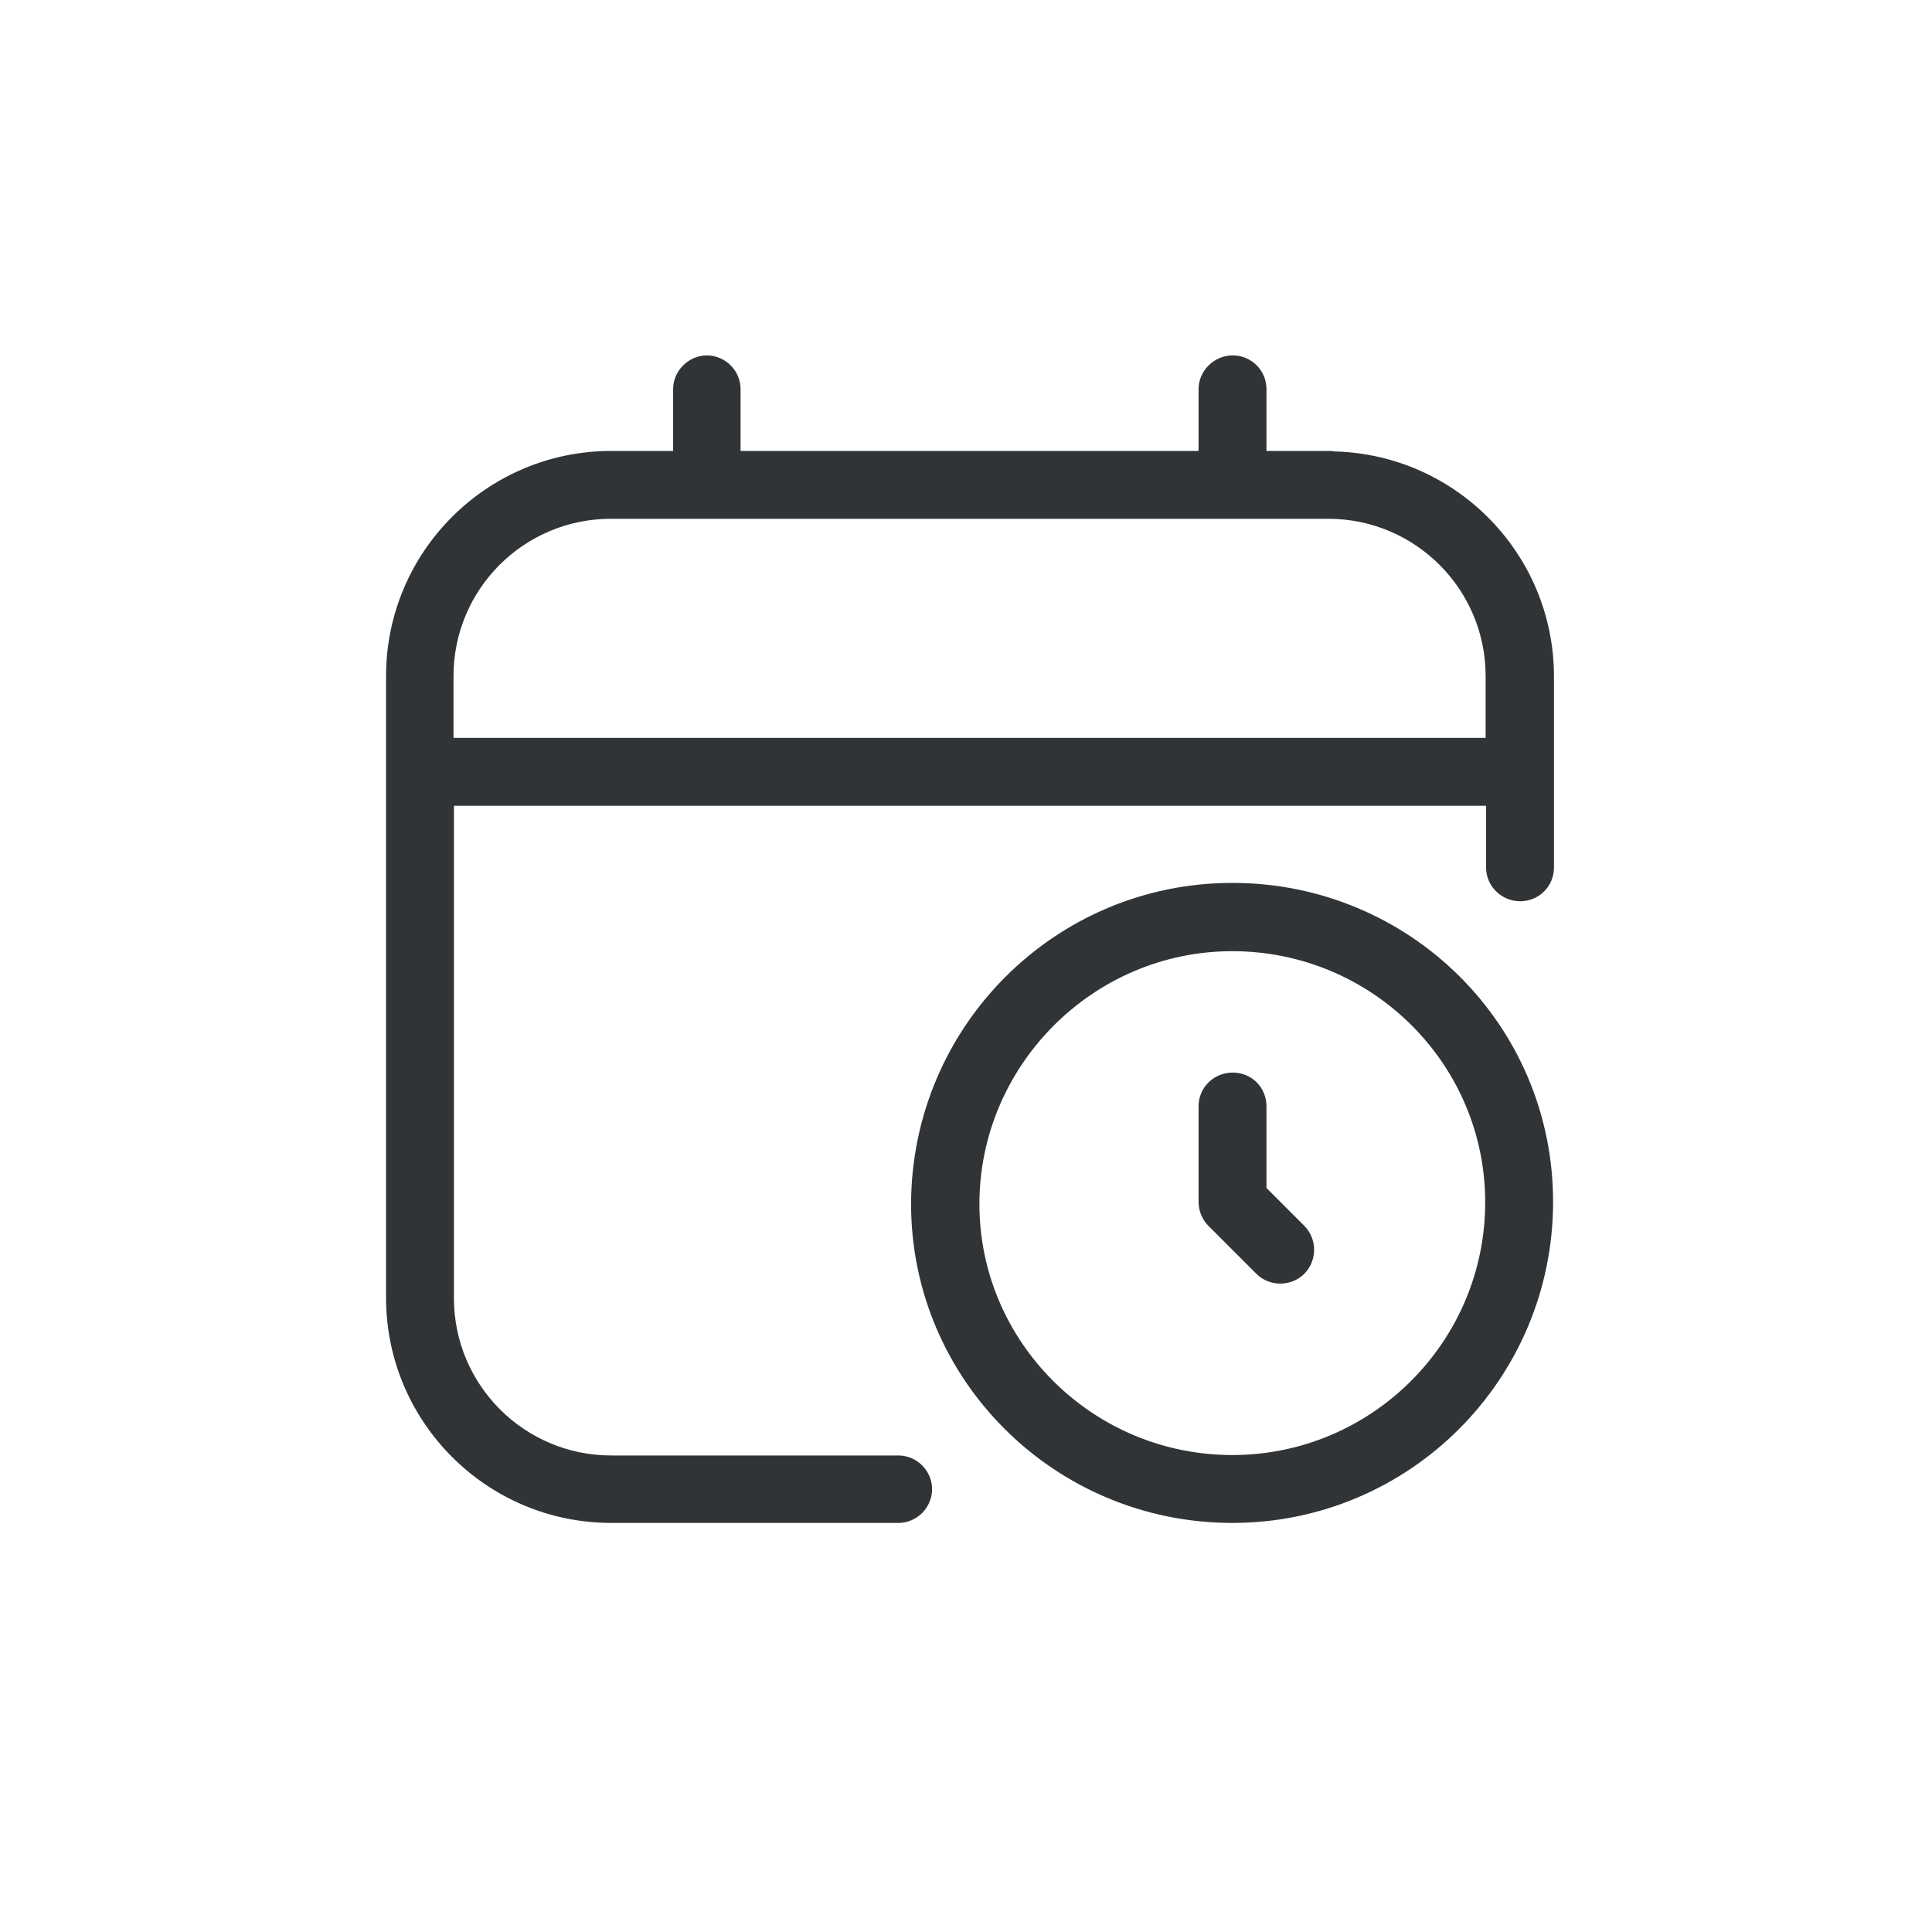 <svg width="72" height="72" viewBox="0 0 72 72" fill="none" xmlns="http://www.w3.org/2000/svg">
<g clip-path="url(#clip0_7495_6650)">
<path d="M16.526 27.873V25.196C16.526 21.751 19.319 18.959 22.765 18.959H49.501C52.947 18.959 55.74 21.751 55.74 25.196V27.873H16.526ZM49.501 17.18H46.823V14.502C46.823 14.012 46.431 13.62 45.941 13.62C45.451 13.62 45.042 14.028 45.042 14.502V17.18H27.224V14.502C27.224 14.012 26.815 13.62 26.341 13.62C25.868 13.62 25.46 14.028 25.46 14.502V17.18H22.781C18.355 17.18 14.762 20.771 14.762 25.196V48.363C14.762 52.788 18.355 56.38 22.781 56.38H33.479C33.969 56.38 34.361 55.971 34.361 55.498C34.361 55.024 33.969 54.616 33.479 54.616H22.781C19.335 54.616 16.542 51.824 16.542 48.38V29.653H55.757V32.331C55.757 32.82 56.165 33.212 56.655 33.212C57.145 33.212 57.537 32.82 57.537 32.331V25.212C57.537 20.788 53.944 17.196 49.517 17.196M48.342 45.947C48.684 46.29 48.684 46.861 48.342 47.204C47.998 47.547 47.427 47.547 47.084 47.204L45.304 45.424C45.14 45.261 45.042 45.033 45.042 44.788V41.228C45.042 40.739 45.434 40.347 45.941 40.347C46.447 40.347 46.823 40.739 46.823 41.228V44.428L48.342 45.947ZM45.924 54.6C40.518 54.6 36.125 50.224 36.125 44.869C36.125 39.514 40.518 35.073 45.924 35.073C51.33 35.073 55.724 39.433 55.724 44.804C55.724 50.208 51.33 54.6 45.924 54.6ZM45.924 33.278C39.522 33.278 34.344 38.469 34.328 44.869C34.328 51.22 39.522 56.38 45.924 56.38C52.327 56.38 57.504 51.188 57.504 44.788C57.504 38.388 52.31 33.278 45.924 33.278Z" fill="#313436"/>
<path d="M16.526 27.873V25.196C16.526 21.751 19.319 18.959 22.765 18.959H49.501C52.947 18.959 55.74 21.751 55.74 25.196V27.873H16.526ZM49.501 17.18H46.823V14.502C46.823 14.012 46.431 13.62 45.941 13.62C45.451 13.62 45.042 14.028 45.042 14.502V17.18H27.224V14.502C27.224 14.012 26.815 13.62 26.341 13.62C25.868 13.62 25.46 14.028 25.46 14.502V17.18H22.781C18.355 17.18 14.762 20.771 14.762 25.196V48.363C14.762 52.788 18.355 56.38 22.781 56.38H33.479C33.969 56.38 34.361 55.971 34.361 55.498C34.361 55.024 33.969 54.616 33.479 54.616H22.781C19.335 54.616 16.542 51.824 16.542 48.38V29.653H55.757V32.331C55.757 32.82 56.165 33.212 56.655 33.212C57.145 33.212 57.537 32.82 57.537 32.331V25.212C57.537 20.788 53.944 17.196 49.517 17.196L49.501 17.18ZM48.342 45.947C48.684 46.29 48.684 46.861 48.342 47.204C47.998 47.547 47.427 47.547 47.084 47.204L45.304 45.424C45.14 45.261 45.042 45.033 45.042 44.788V41.228C45.042 40.739 45.434 40.347 45.941 40.347C46.447 40.347 46.823 40.739 46.823 41.228V44.428L48.342 45.947ZM45.924 54.6C40.518 54.6 36.125 50.224 36.125 44.869C36.125 39.514 40.518 35.073 45.924 35.073C51.33 35.073 55.724 39.433 55.724 44.804C55.724 50.208 51.33 54.6 45.924 54.6ZM45.924 33.278C39.522 33.278 34.344 38.469 34.328 44.869C34.328 51.22 39.522 56.38 45.924 56.38C52.327 56.38 57.504 51.188 57.504 44.788C57.504 38.388 52.31 33.278 45.924 33.278Z" stroke="#313436" stroke-width="0.75" stroke-miterlimit="10"/>
</g>
<defs>
<clipPath id="clip0_7495_6650">
<rect width="44" height="44" fill="white" transform="translate(14.125 13)"/>
</clipPath>
</defs>
</svg>
